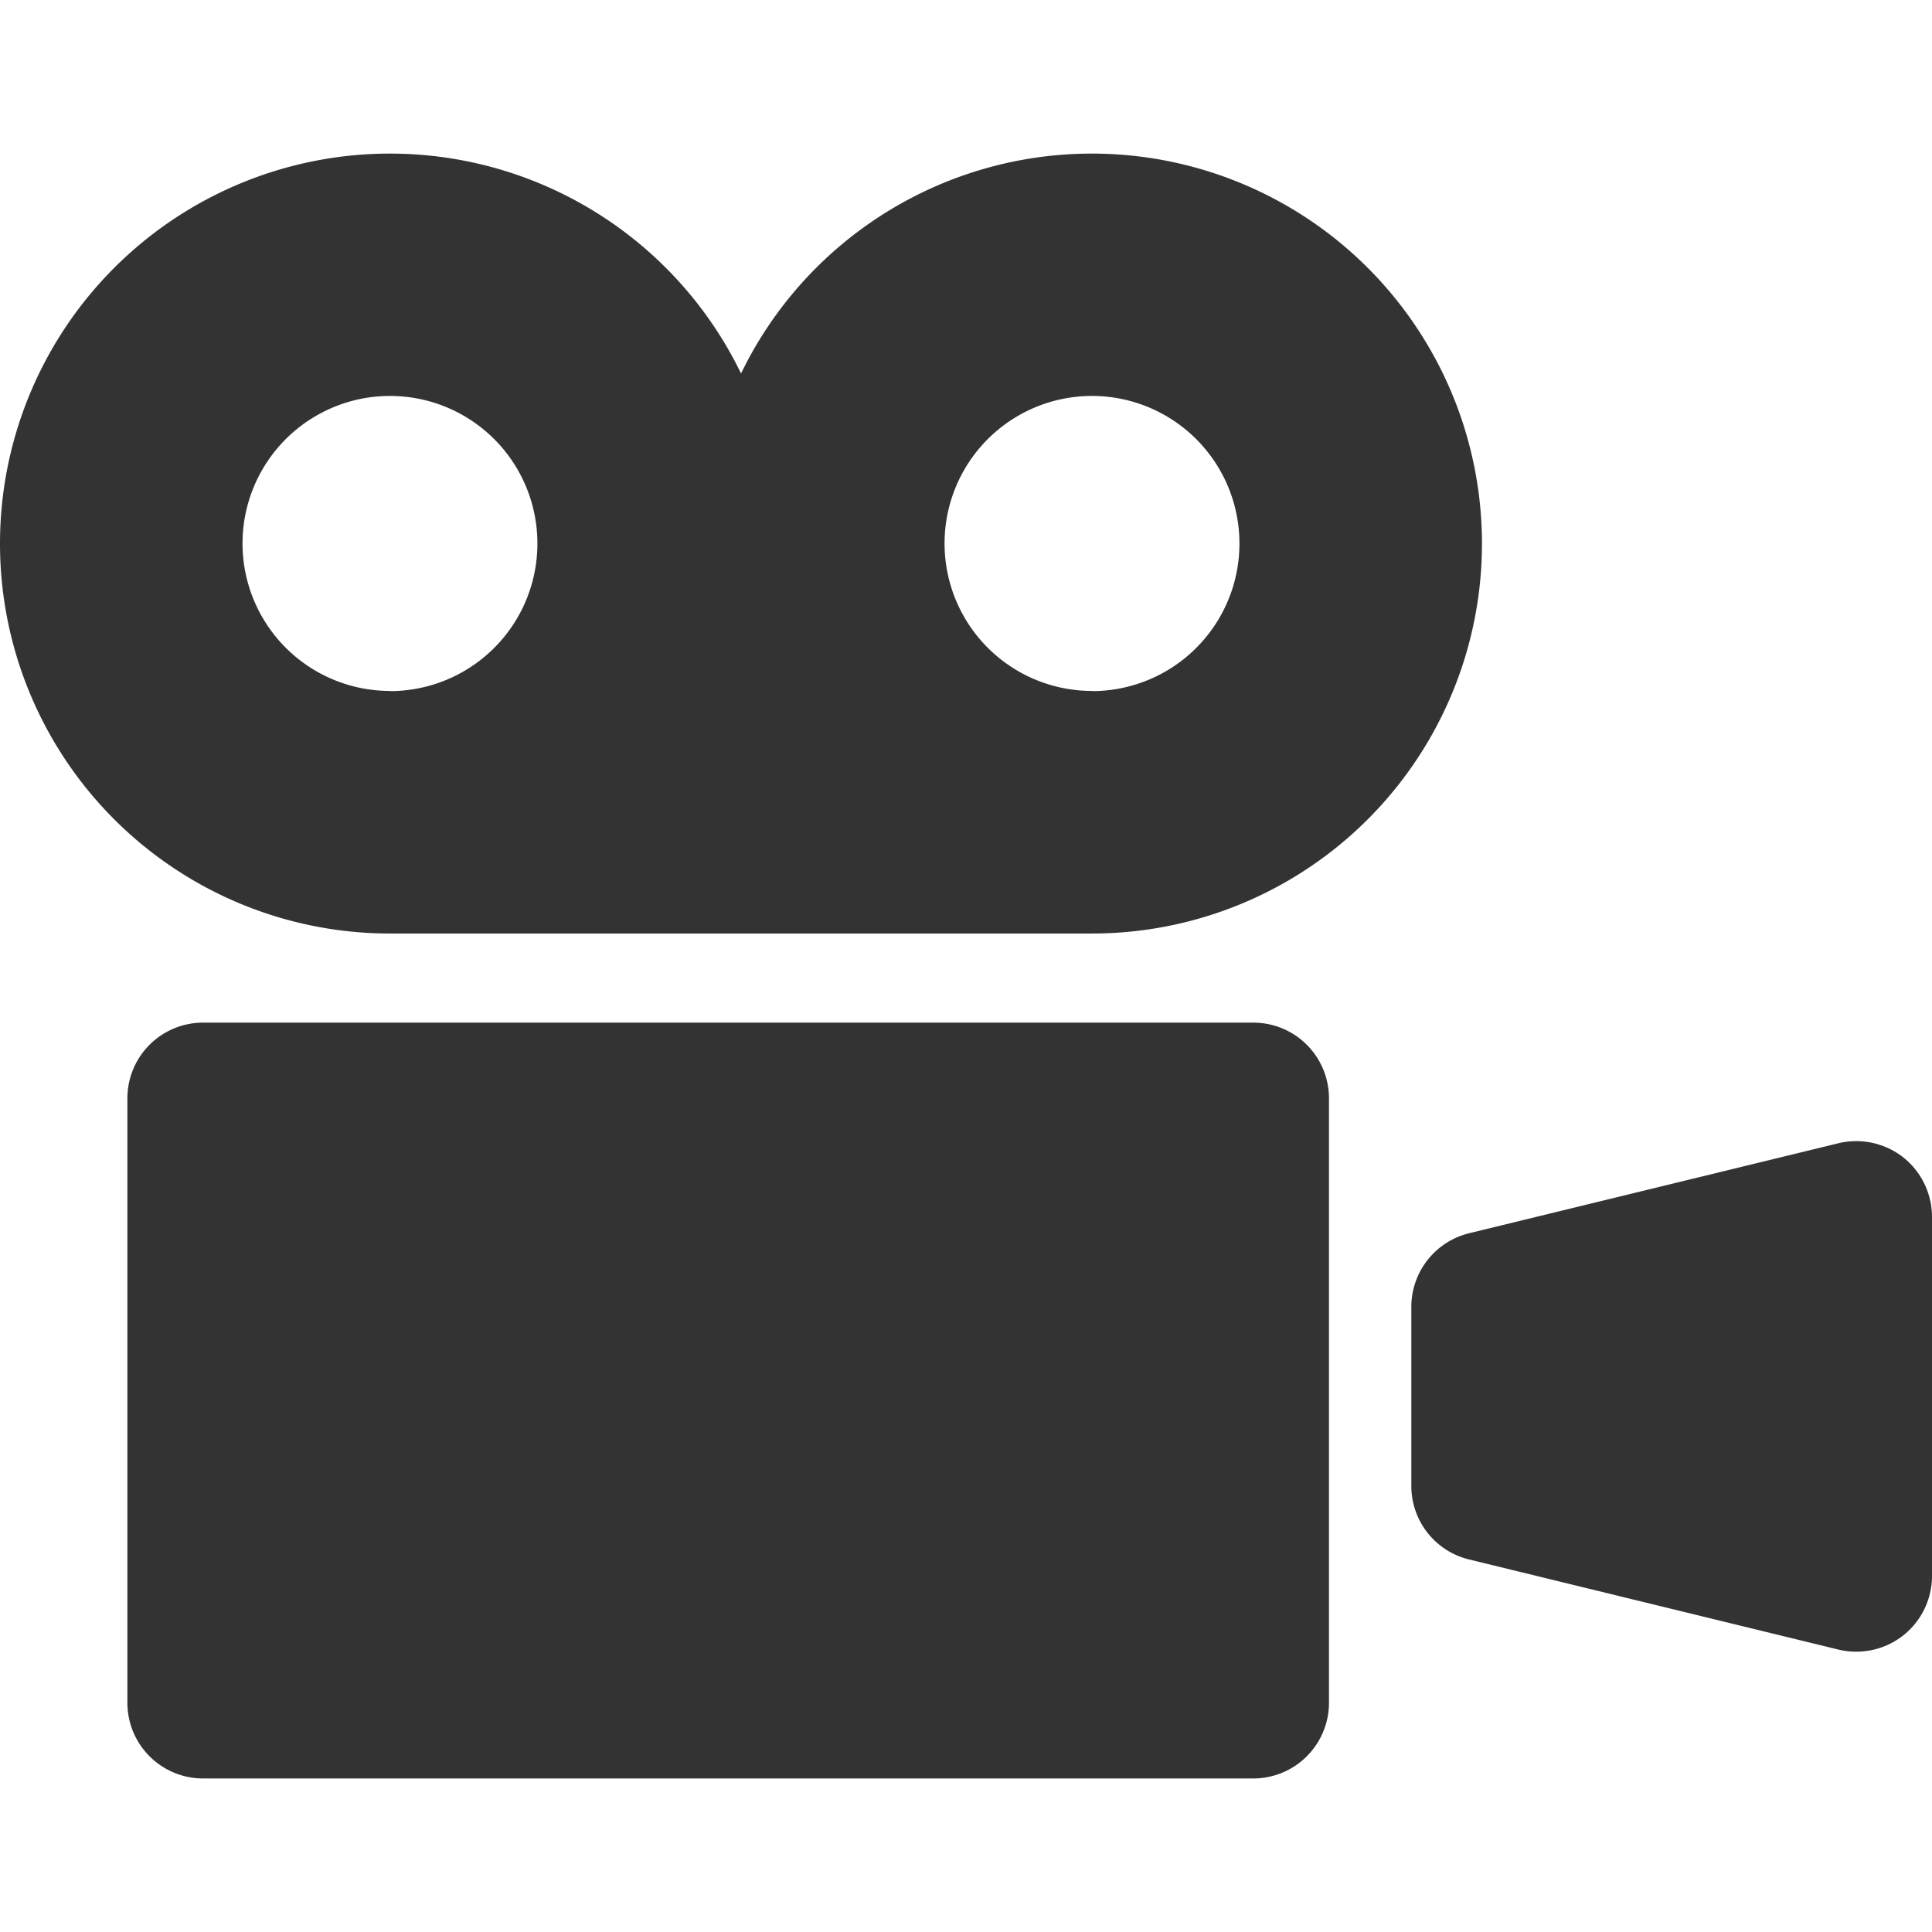 <svg xmlns="http://www.w3.org/2000/svg" width="32" height="32" viewBox="0 0 32 32"><g transform="translate(227.436 -32.615)"><path d="M-209.35,35.159a6.458,6.458,0,0,0-5.812,3.642,6.462,6.462,0,0,0-5.814-3.642,6.46,6.46,0,0,0-6.46,6.46,6.458,6.458,0,0,0,6.46,6.458h11.626a6.458,6.458,0,0,0,6.46-6.458A6.46,6.46,0,0,0-209.35,35.159Zm-11.626,8.9a2.443,2.443,0,0,1-2.443-2.443,2.443,2.443,0,0,1,2.443-2.443,2.442,2.442,0,0,1,2.441,2.443A2.443,2.443,0,0,1-220.976,44.062Zm11.626,0a2.442,2.442,0,0,1-2.441-2.443,2.442,2.442,0,0,1,2.441-2.443,2.443,2.443,0,0,1,2.443,2.443A2.443,2.443,0,0,1-209.35,44.062Z" fill="#333"/><path d="M-206.678,49.553h-17.394a1.253,1.253,0,0,0-1.254,1.253V60.818a1.254,1.254,0,0,0,1.254,1.254h17.394a1.254,1.254,0,0,0,1.254-1.254V50.806A1.253,1.253,0,0,0-206.678,49.553Z" fill="#333"/><path d="M-195.914,51.783a1.263,1.263,0,0,0-1.073-.232l-6.115,1.49a1.256,1.256,0,0,0-.958,1.219v2.968a1.252,1.252,0,0,0,.958,1.217l6.115,1.492a1.26,1.26,0,0,0,1.073-.233,1.258,1.258,0,0,0,.478-.986V52.769A1.261,1.261,0,0,0-195.914,51.783Z" fill="#333"/><rect width="32" height="32" transform="translate(-227.436 32.615)" fill="#fff" opacity="0"/></g></svg>
